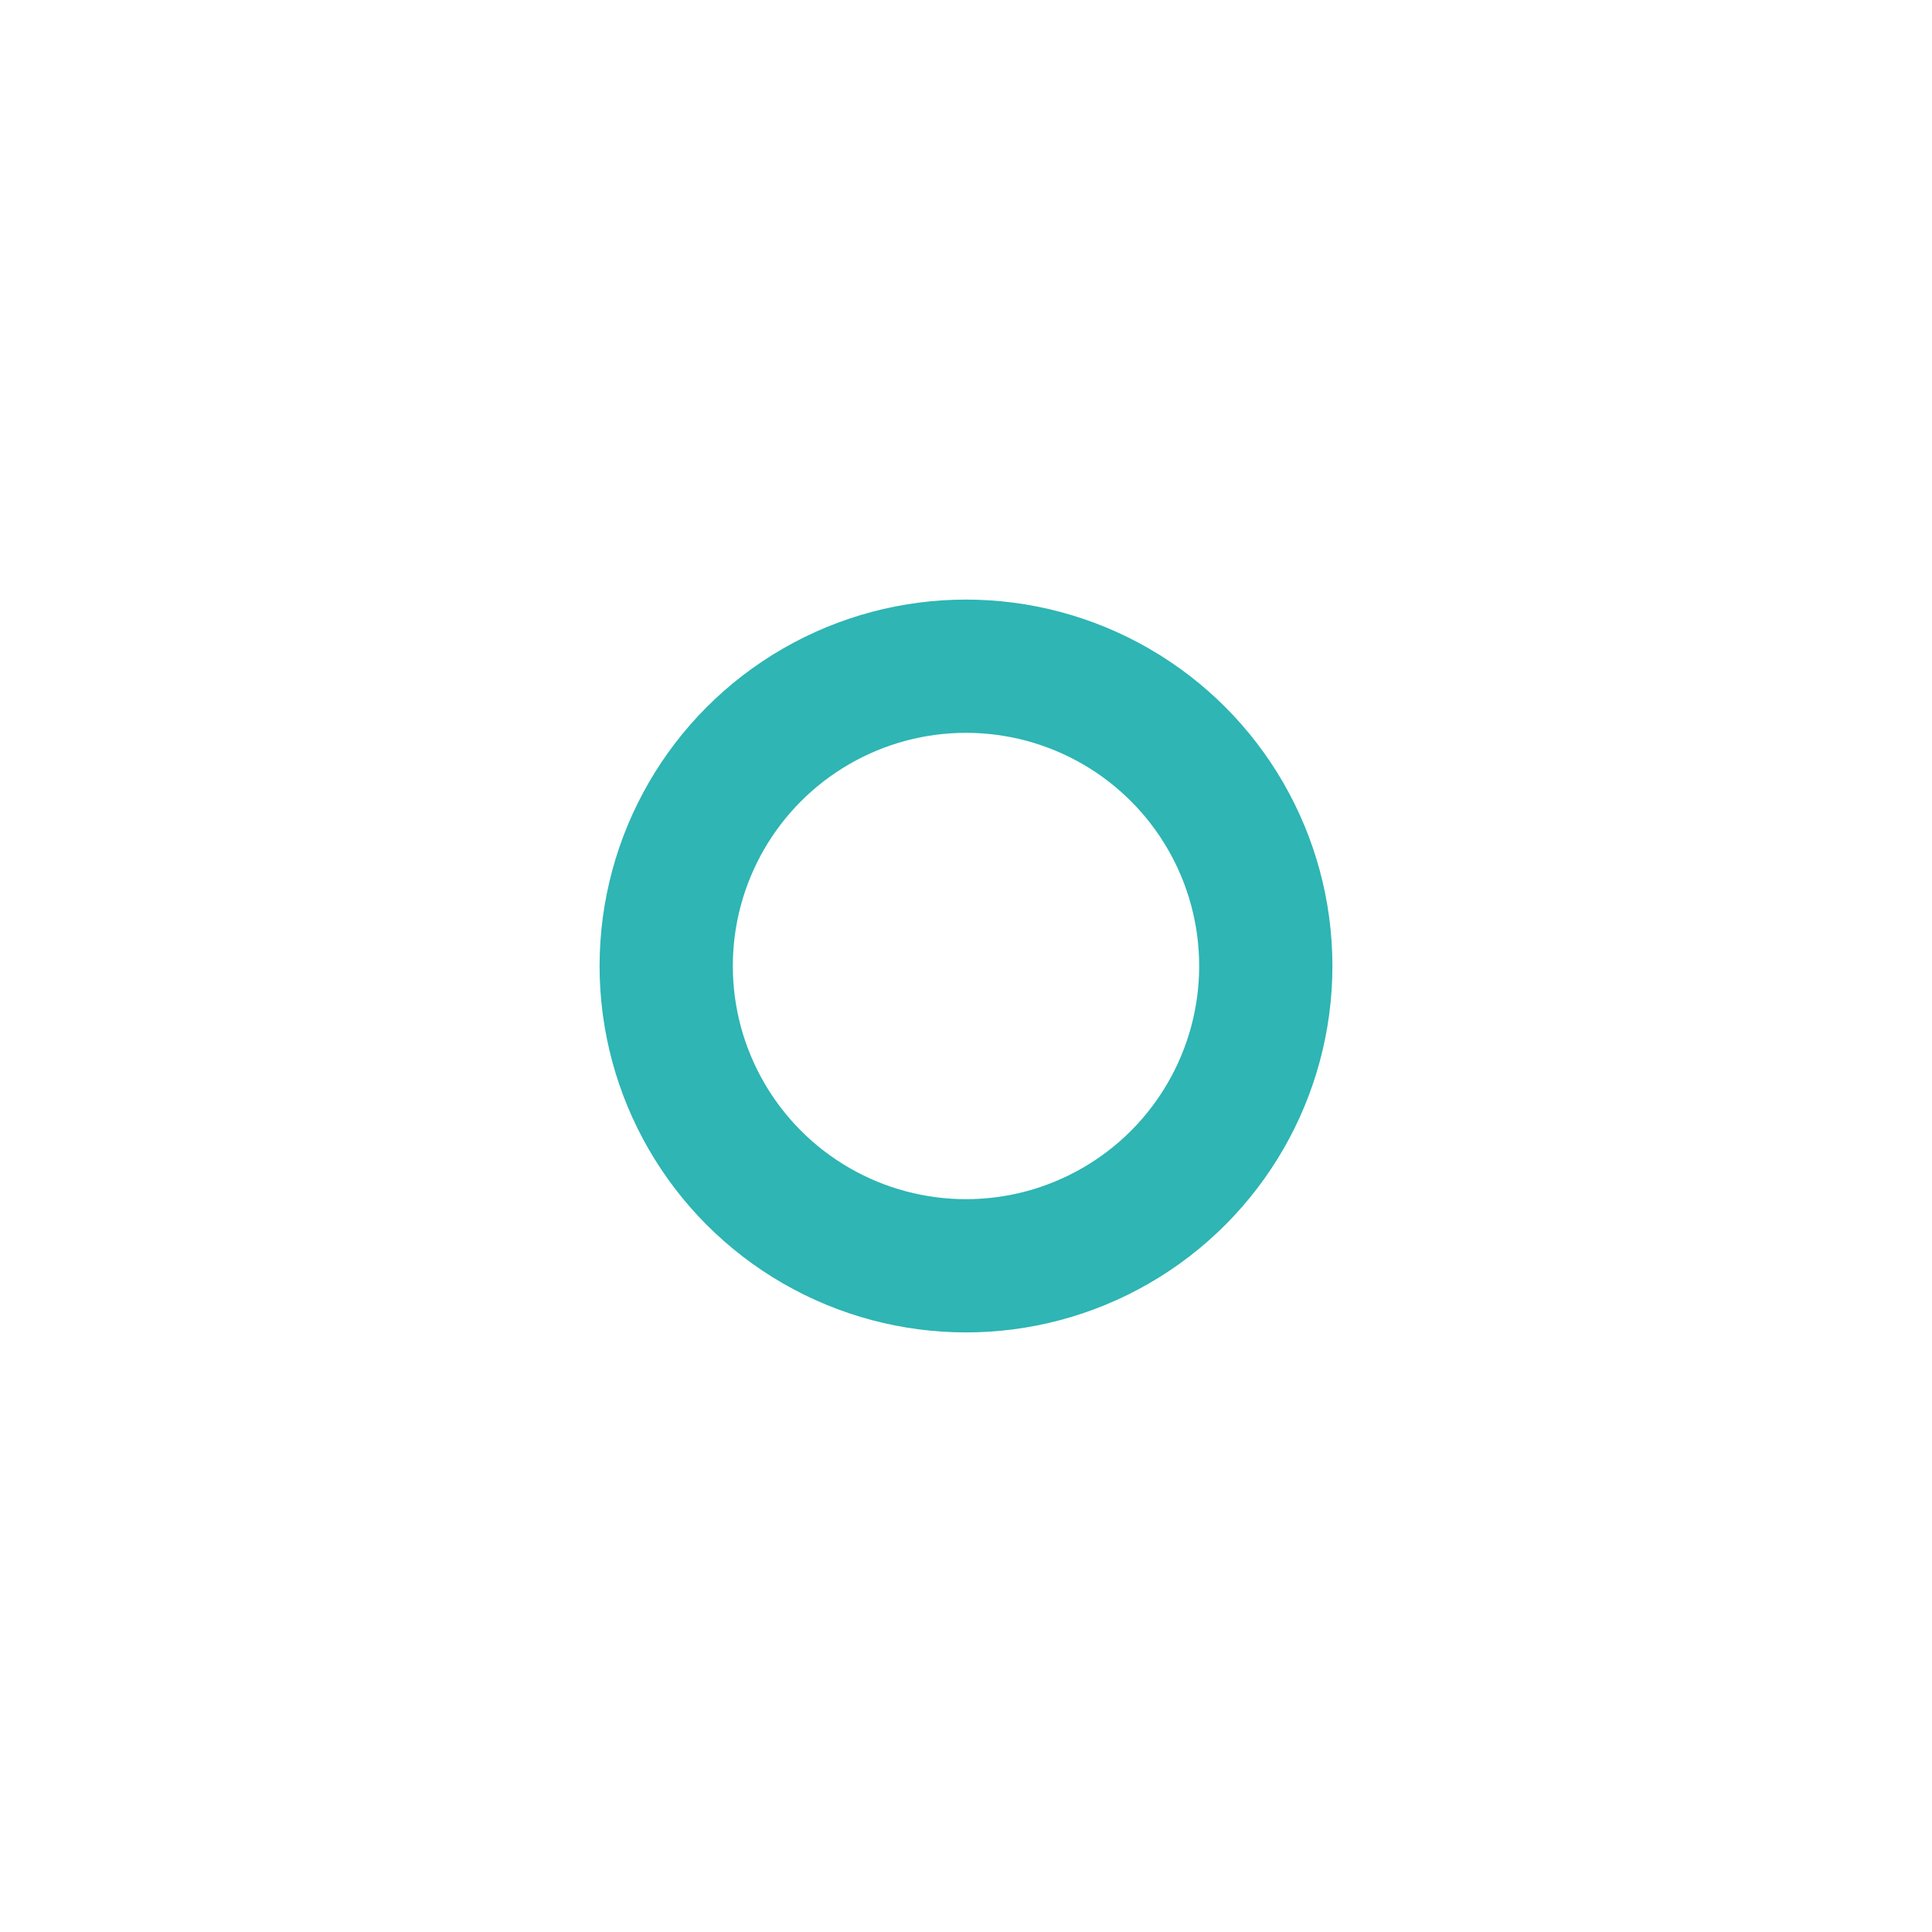 <svg width="29" height="29" viewBox="0 0 29 29" fill="none" xmlns="http://www.w3.org/2000/svg">
<circle cx="14.5" cy="14.5" r="4.5" stroke="#2EB5B4" stroke-width="2" stroke-linecap="round" stroke-linejoin="round"/>
</svg>
